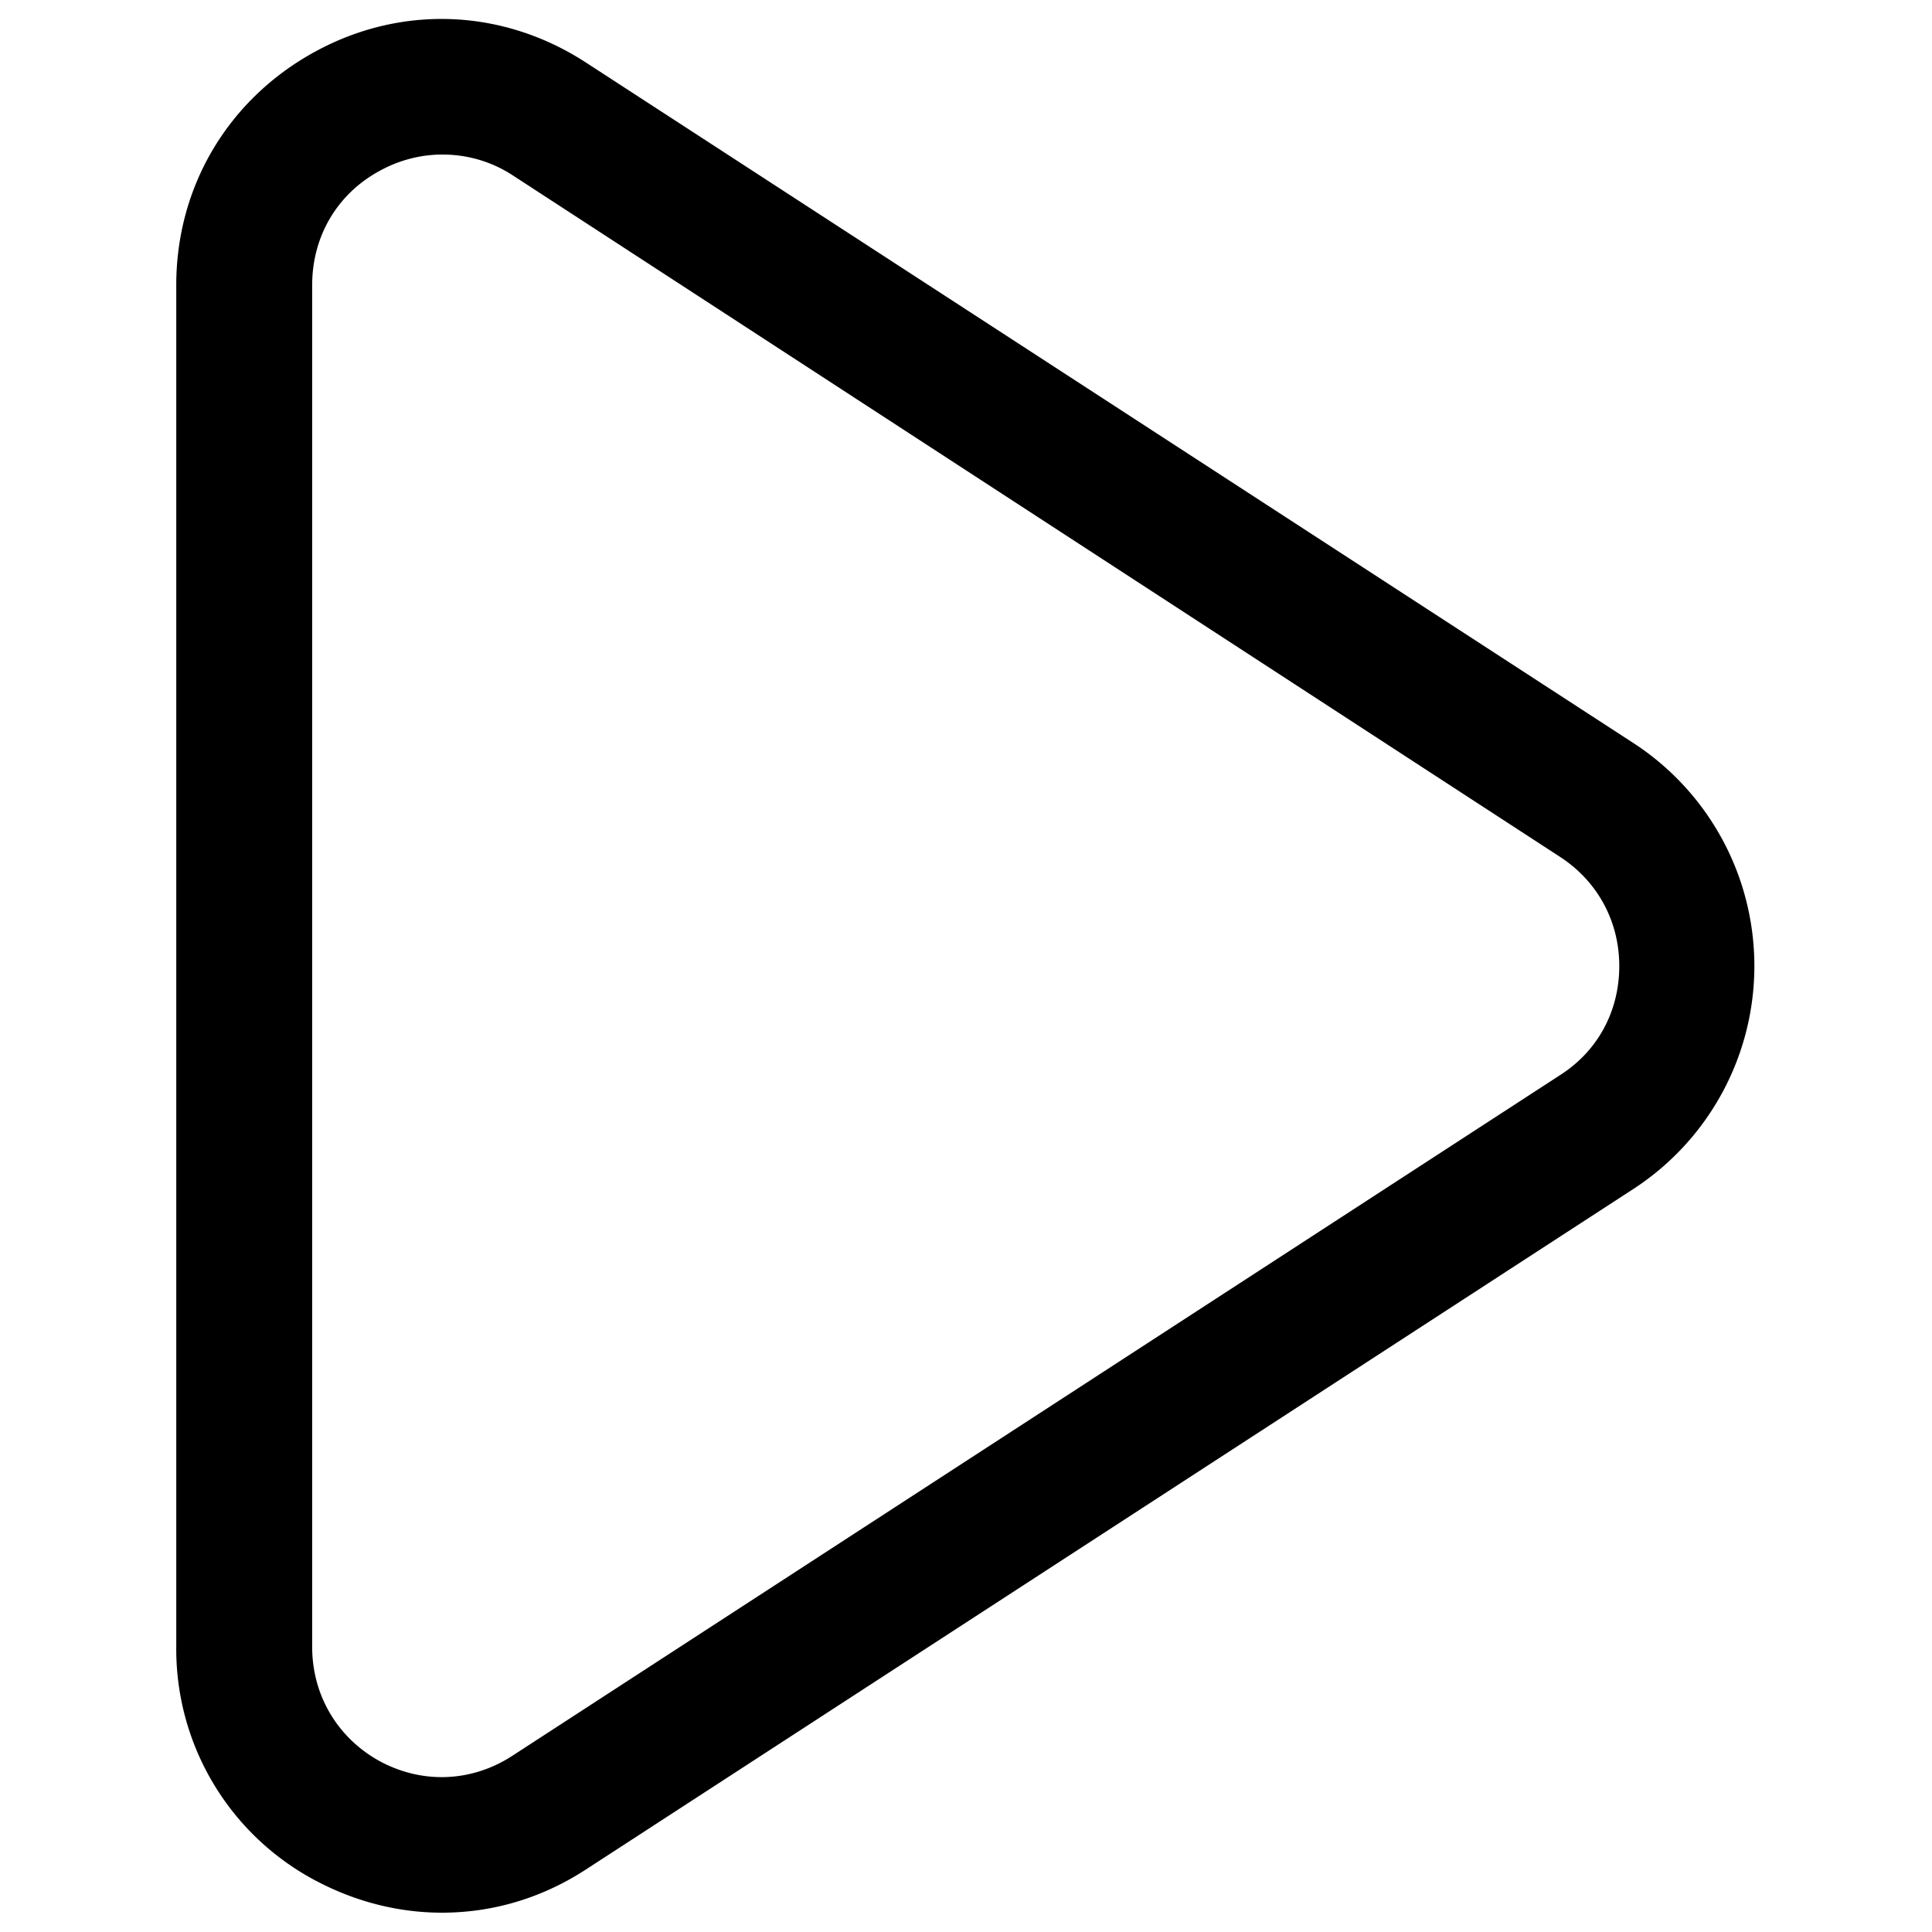 <svg xmlns="http://www.w3.org/2000/svg" version="1.1" xmlns:xlink="http://www.w3.org/1999/xlink" width="512" height="512" x="0" y="0" viewBox="0 0 32 32" style="enable-background:new 0 0 512 512" xml:space="preserve" class=""><g transform="matrix(1.12,0,0,1.12,-1.919,-1.92)"><path d="M8.25 30c-.64 0-1.28-.16-1.88-.48a3.874 3.874 0 0 1-2.05-3.45V5.93c0-1.46.77-2.75 2.05-3.45s2.78-.64 4.01.16l15.5 10.07a3.933 3.933 0 0 1 0 6.58l-15.5 10.07c-.66.43-1.39.64-2.13.64zm0-26c-.31 0-.63.08-.92.24-.63.34-1 .97-1 1.69v20.14c0 .72.38 1.35 1 1.69.63.34 1.36.31 1.96-.08l15.5-10.07c.56-.36.87-.95.87-1.61s-.32-1.25-.87-1.61L9.3 4.31C8.98 4.1 8.62 4 8.26 4z" fill="#000000" opacity="1" data-original="#000000" class=""></path></g></svg>